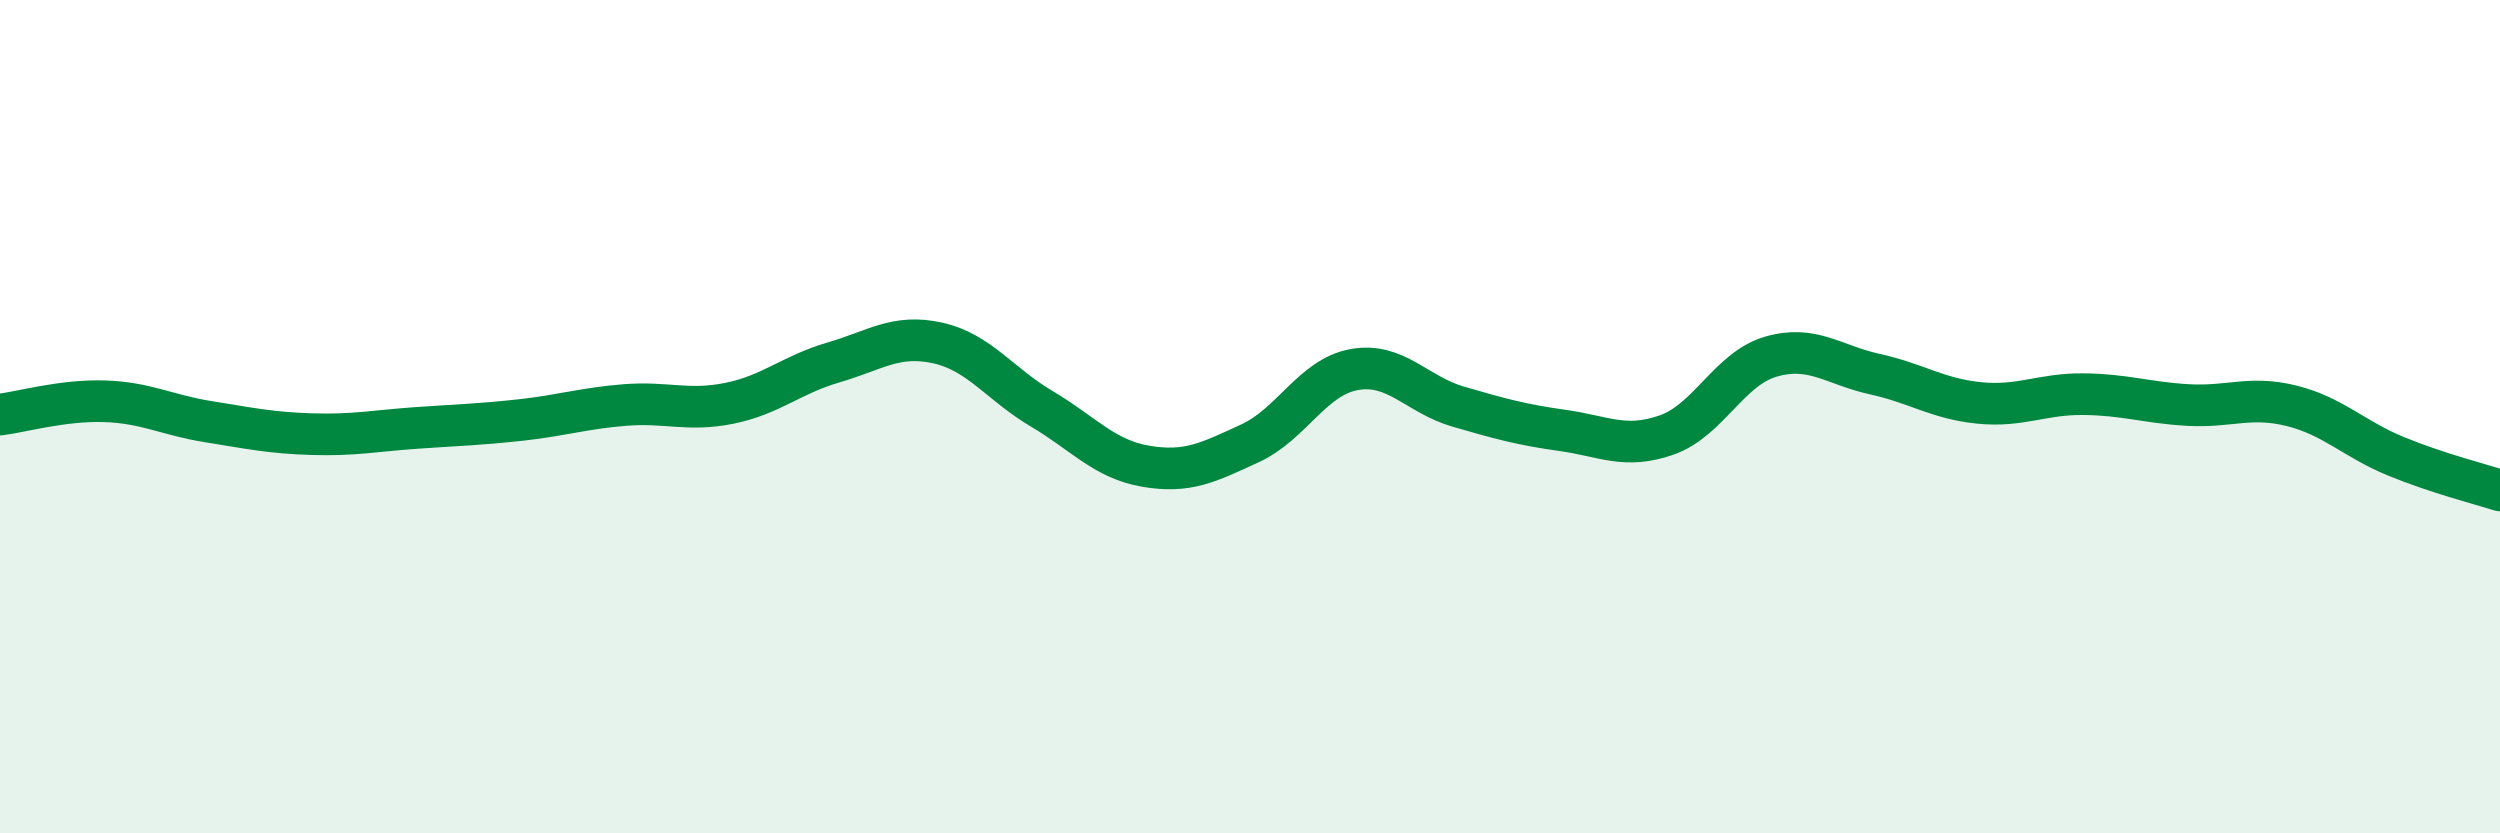 
    <svg width="60" height="20" viewBox="0 0 60 20" xmlns="http://www.w3.org/2000/svg">
      <path
        d="M 0,9.95 C 0.5,9.89 1.5,9.6 2.5,9.63 C 3.5,9.66 4,9.96 5,10.12 C 6,10.28 6.5,10.39 7.5,10.42 C 8.5,10.45 9,10.34 10,10.27 C 11,10.2 11.5,10.19 12.5,10.08 C 13.5,9.97 14,9.8 15,9.72 C 16,9.64 16.5,9.88 17.5,9.68 C 18.5,9.48 19,8.99 20,8.7 C 21,8.41 21.5,8.01 22.5,8.23 C 23.5,8.45 24,9.22 25,9.81 C 26,10.4 26.5,11.02 27.5,11.19 C 28.5,11.36 29,11.1 30,10.64 C 31,10.18 31.5,9.05 32.5,8.87 C 33.5,8.69 34,9.47 35,9.76 C 36,10.05 36.5,10.19 37.5,10.33 C 38.5,10.47 39,10.79 40,10.44 C 41,10.09 41.5,8.85 42.5,8.56 C 43.5,8.27 44,8.76 45,8.98 C 46,9.2 46.5,9.57 47.5,9.67 C 48.5,9.77 49,9.45 50,9.46 C 51,9.47 51.5,9.66 52.5,9.72 C 53.5,9.78 54,9.49 55,9.74 C 56,9.99 56.5,10.54 57.5,10.95 C 58.5,11.36 59.5,11.61 60,11.77L60 20L0 20Z"
        fill="#008740"
        opacity="0.1"
        stroke-linecap="round"
        stroke-linejoin="round"
      />
      <path
        d="M 0,9.95 C 0.5,9.89 1.5,9.6 2.5,9.63 C 3.5,9.66 4,9.96 5,10.12 C 6,10.28 6.5,10.39 7.5,10.42 C 8.5,10.45 9,10.34 10,10.27 C 11,10.2 11.5,10.19 12.5,10.08 C 13.5,9.97 14,9.8 15,9.72 C 16,9.64 16.5,9.88 17.5,9.68 C 18.5,9.48 19,8.99 20,8.7 C 21,8.41 21.5,8.01 22.5,8.23 C 23.5,8.45 24,9.22 25,9.81 C 26,10.4 26.5,11.02 27.5,11.19 C 28.5,11.36 29,11.1 30,10.64 C 31,10.18 31.5,9.05 32.5,8.87 C 33.5,8.69 34,9.47 35,9.76 C 36,10.05 36.5,10.19 37.5,10.33 C 38.5,10.47 39,10.79 40,10.44 C 41,10.09 41.5,8.85 42.5,8.56 C 43.5,8.27 44,8.76 45,8.98 C 46,9.2 46.5,9.57 47.5,9.67 C 48.5,9.77 49,9.45 50,9.46 C 51,9.47 51.5,9.66 52.5,9.72 C 53.5,9.78 54,9.49 55,9.74 C 56,9.99 56.5,10.54 57.5,10.95 C 58.5,11.36 59.5,11.61 60,11.77"
        stroke="#008740"
        stroke-width="1"
        fill="none"
        stroke-linecap="round"
        stroke-linejoin="round"
      />
    </svg>
  